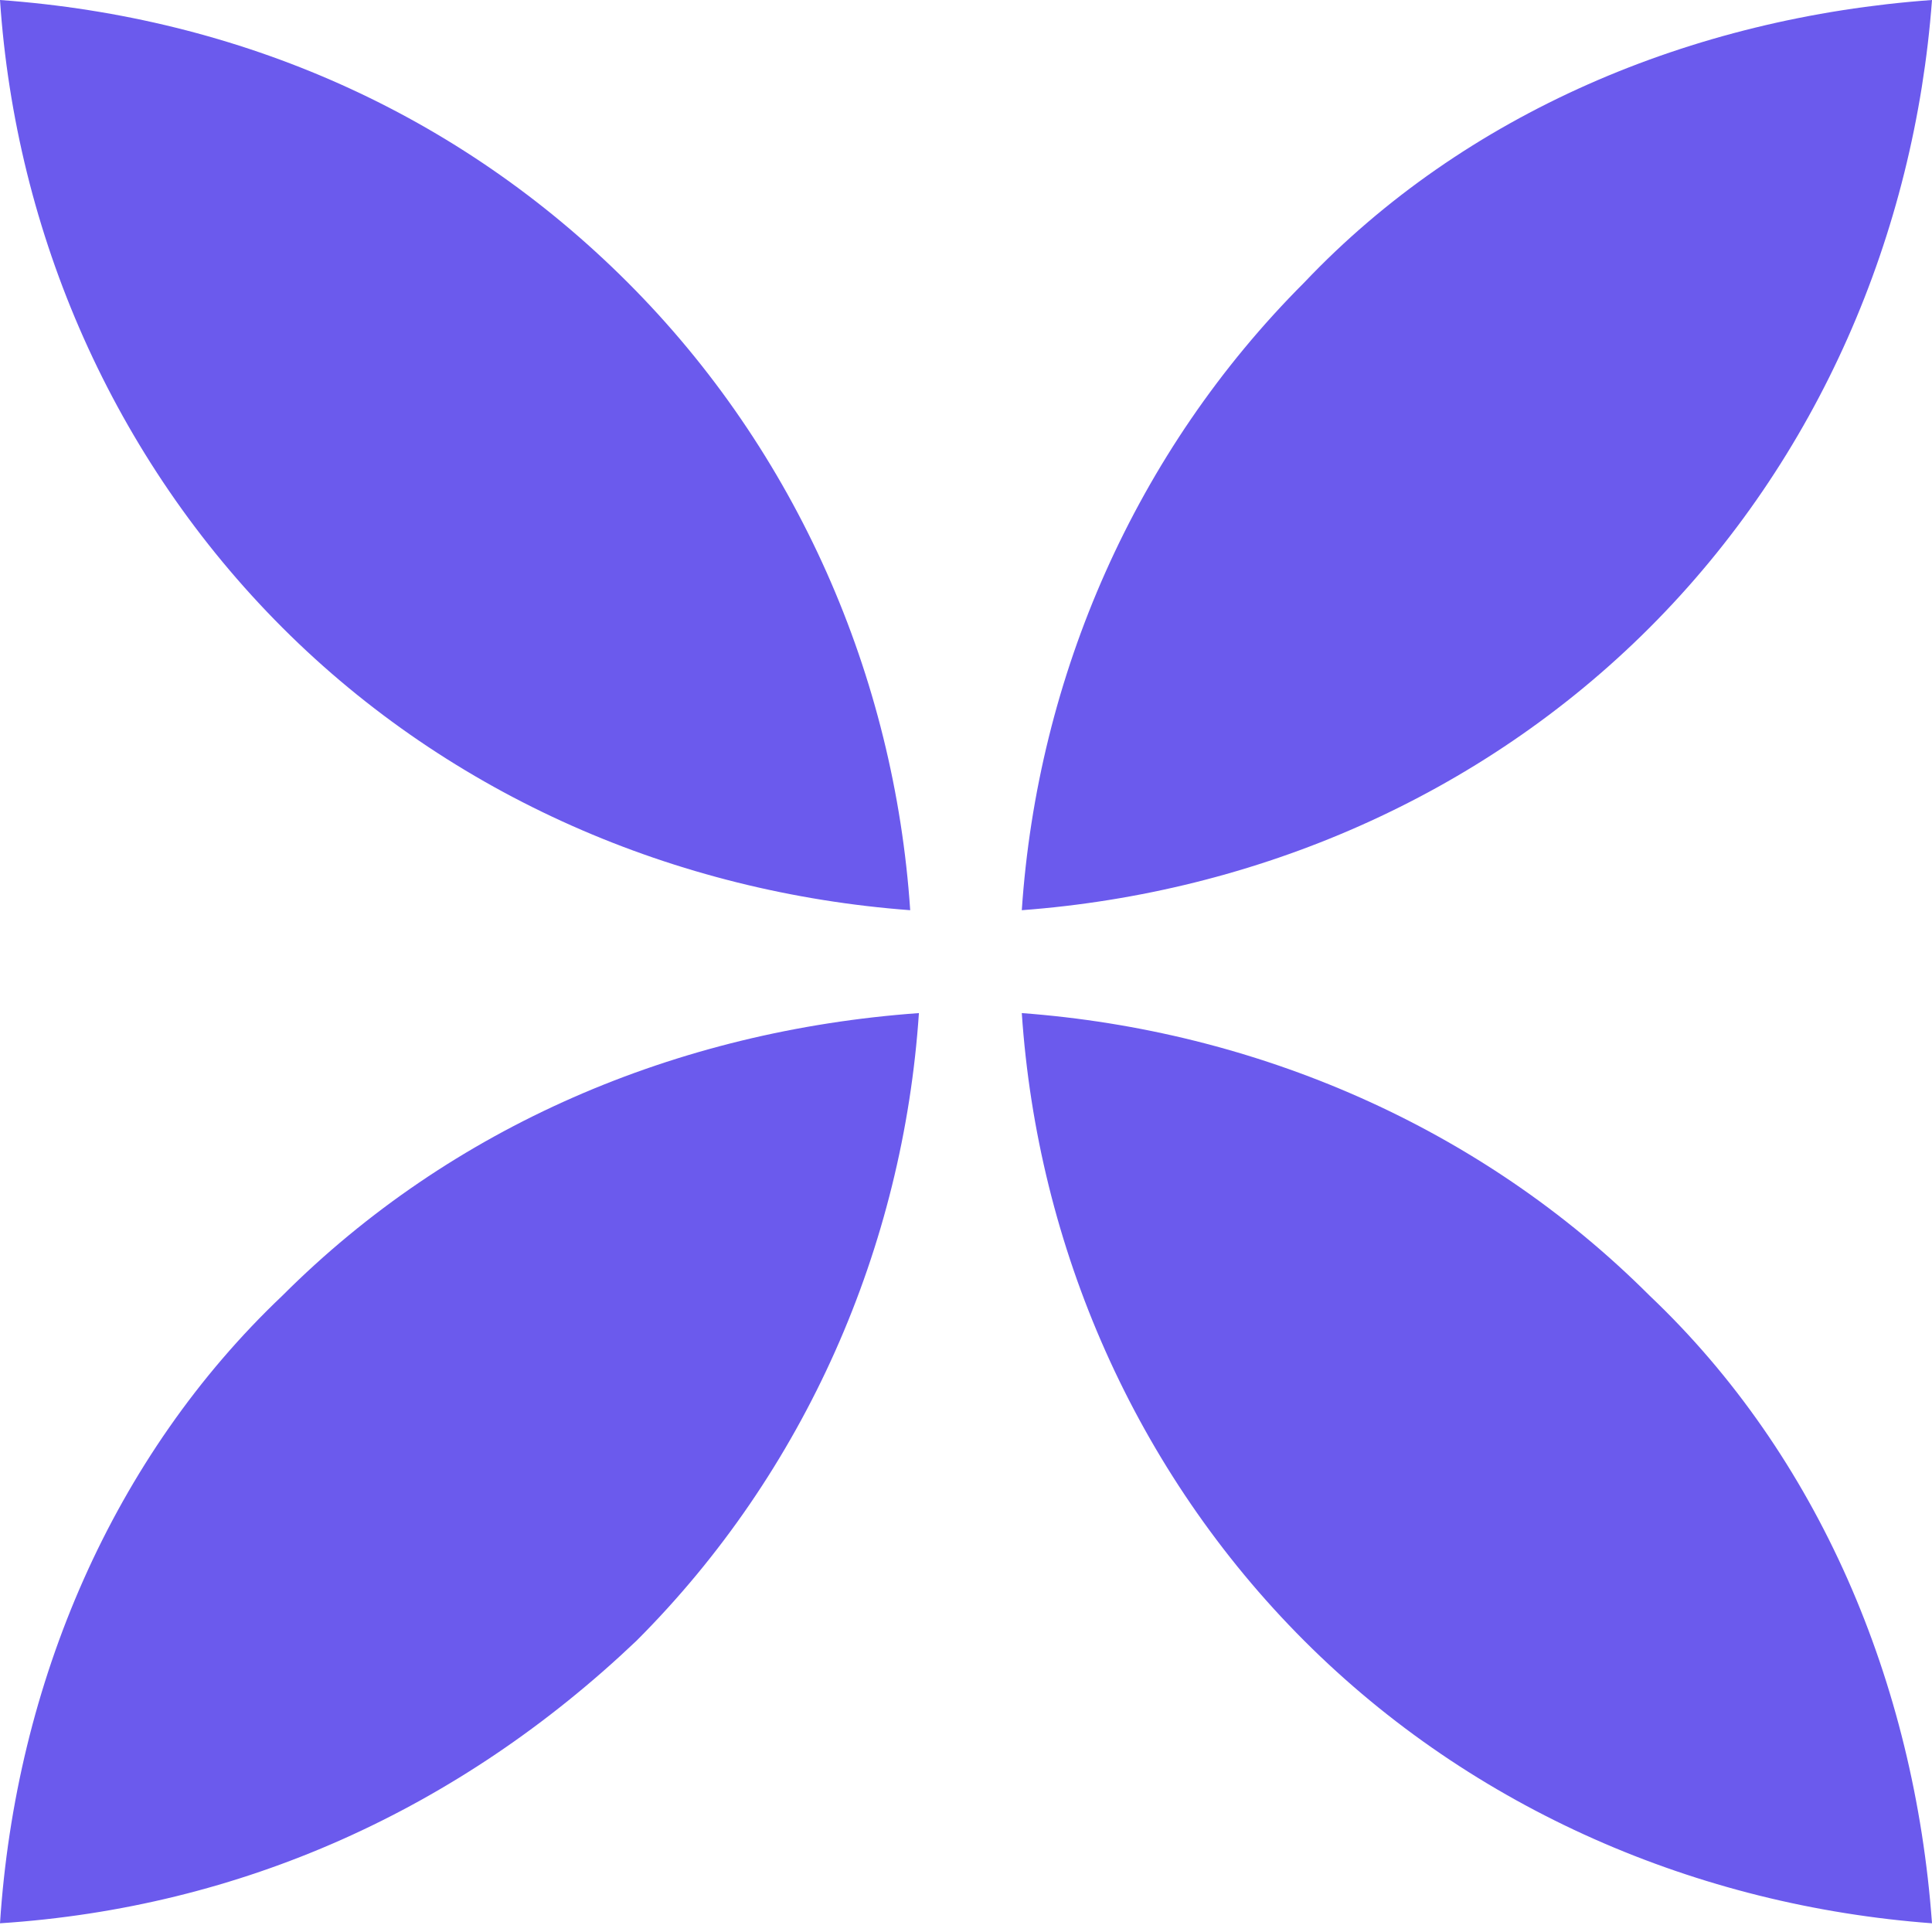 <svg width="100" height="100" viewBox="0 0 100 100" fill="none" xmlns="http://www.w3.org/2000/svg">
<g clip-path="url(#clip0_1314_480)">
<path d="M14.621 32.491C23.375 41.245 35.018 46.209 47.112 47.112C46.3 35.018 41.245 23.375 32.491 14.621C23.736 5.866 12.455 0.903 0 0C0.812 12.094 5.866 23.736 14.621 32.491ZM85.379 32.491C76.624 41.245 64.982 46.209 52.888 47.112C53.7 35.018 58.755 23.375 67.509 14.621C75.812 5.866 87.545 0.903 100 0C99.097 12.094 94.134 23.736 85.379 32.491ZM85.379 67.058C76.624 58.303 64.982 53.339 52.888 52.437C53.7 64.531 58.755 76.173 67.509 84.928C76.263 93.682 87.906 98.646 100 99.549C99.097 87.094 94.134 75.361 85.379 67.058ZM14.621 67.058C23.375 58.303 35.018 53.339 47.563 52.437C46.751 64.531 41.697 76.173 32.942 84.928C23.736 93.682 12.455 98.737 0 99.549C0.812 87.094 5.866 75.361 14.621 67.058Z" fill="#6B5AED"/>
</g>
<defs>
<clipPath id="clip0_1314_480">
<rect width="100" height="100" fill="white"/>
</clipPath>
</defs>
</svg>
